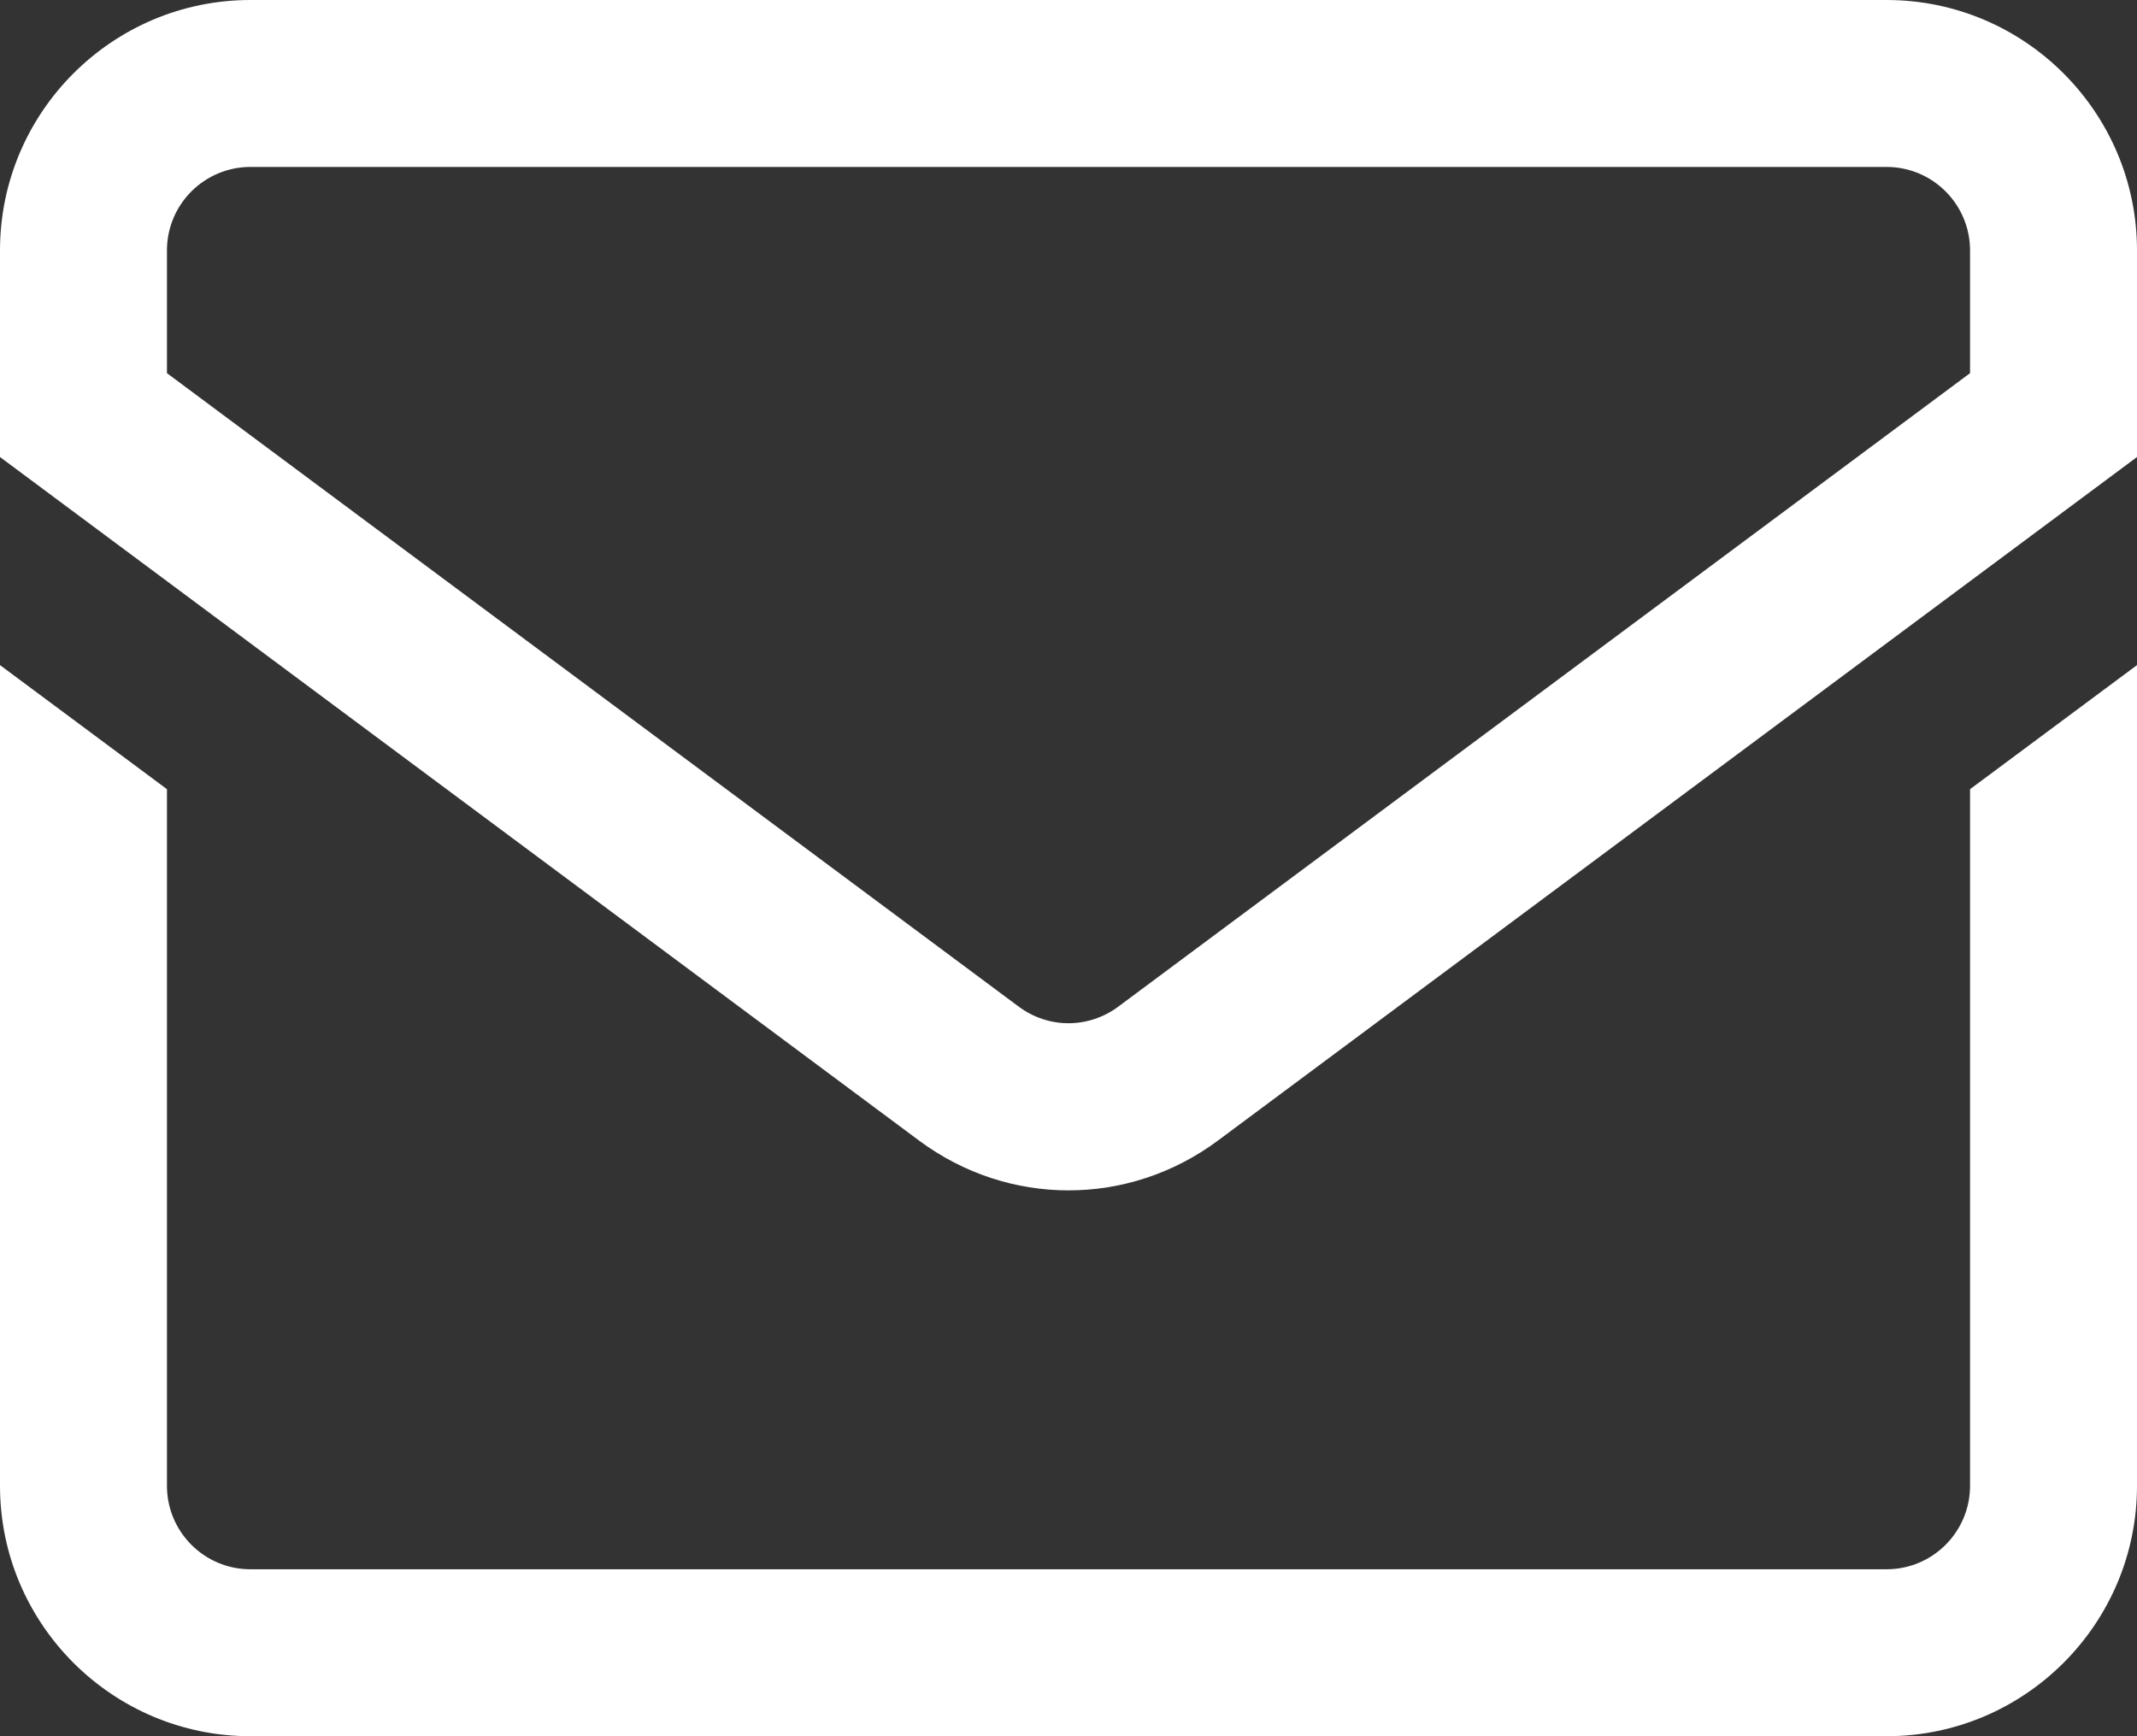 <svg width="16" height="13" viewBox="0 0 16 13" fill="none" xmlns="http://www.w3.org/2000/svg">
<rect x="0" y="0" width="16" height="13" fill="#333333" stroke="none"/>
<path d="M14.125 0H1.875C0.841 0 0 0.841 0 1.875V3.422L6.881 8.54C7.216 8.789 7.608 8.913 8 8.913C8.392 8.913 8.784 8.789 9.119 8.54L16 3.422V1.875C16 0.841 15.159 0 14.125 0ZM14.75 2.794L8.373 7.537C8.15 7.703 7.85 7.703 7.627 7.537L1.25 2.794V1.875C1.25 1.53 1.53 1.25 1.875 1.25H14.125C14.47 1.25 14.75 1.53 14.75 1.875V2.794ZM14.75 5.909L16 4.98V11.125C16 12.159 15.159 13 14.125 13H1.875C0.841 13 0 12.159 0 11.125V4.98L1.25 5.909V11.125C1.25 11.47 1.53 11.75 1.875 11.75H14.125C14.47 11.75 14.75 11.47 14.75 11.125V5.909Z" fill="white"/>
</svg>
